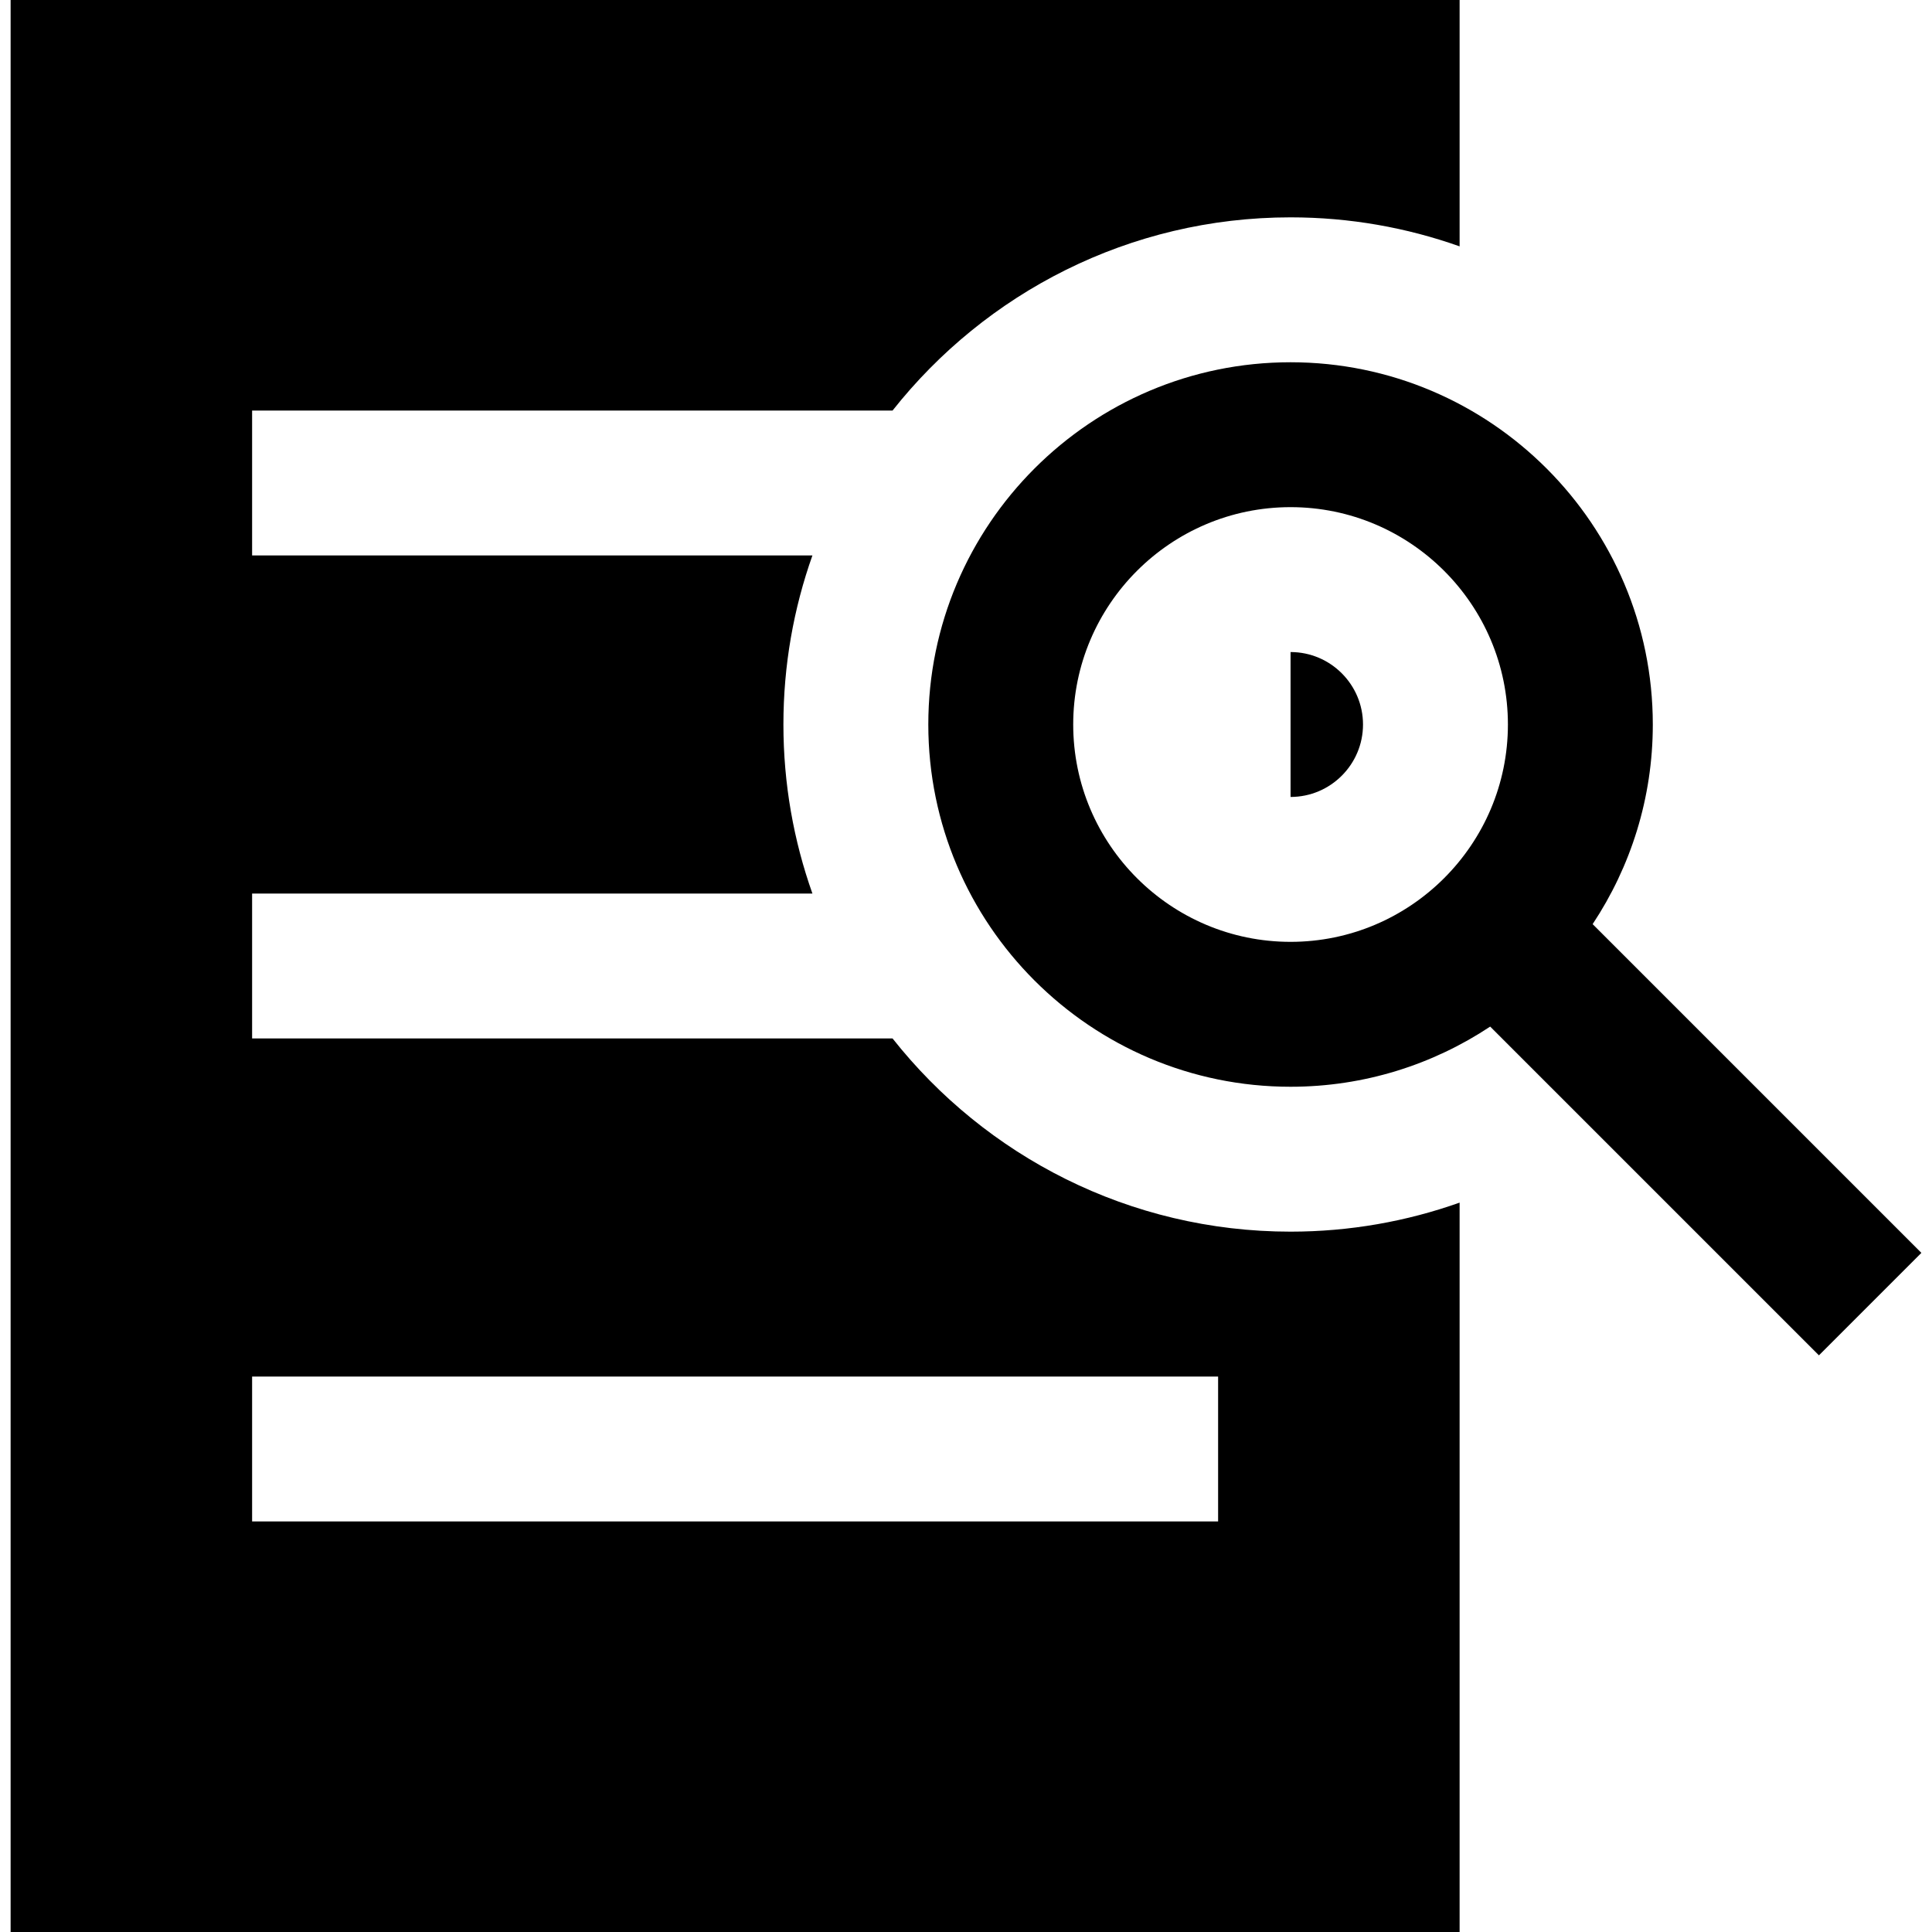 <?xml version="1.0" encoding="iso-8859-1"?>
<!-- Generator: Adobe Illustrator 19.0.0, SVG Export Plug-In . SVG Version: 6.00 Build 0)  -->
<svg version="1.1" id="Layer_1" xmlns="http://www.w3.org/2000/svg" xmlns:xlink="http://www.w3.org/1999/xlink" x="0px" y="0px"
	 viewBox="0 0 512 512" style="enable-background:new 0 0 512 512;" xml:space="preserve">
<g>
	<g>
		<path d="M236.535,108.8c24.635-31.165,62.76-51.2,105.477-51.2c15.703,0,30.78,2.715,44.8,7.688V0h-384v512h384V318.707
			c-14.021,4.973-29.097,7.693-44.8,7.693c-42.719,0-80.842-20.035-105.477-51.2H66.812v-38.4H215.3
			c-4.972-14.02-7.688-29.097-7.688-44.8s2.716-30.78,7.688-44.8H66.812v-38.4H236.535z M66.812,364.8h256v38.4h-256V364.8z"/>
	</g>
</g>
<g>
	<g>
		<path d="M342.012,172.8v38.4c10.587,0,19.2-8.613,19.2-19.2S352.599,172.8,342.012,172.8z"/>
	</g>
</g>
<g>
	<g>
		<path d="M422.066,244.904c10.065-15.18,15.946-33.365,15.946-52.902c0-52.934-43.066-96-96-96c-52.934,0-96,43.066-96,96
			s43.066,96,96,96c19.538,0,37.722-5.88,52.902-15.945l87.122,87.121l27.151-27.153L422.066,244.904z M342.012,249.6
			c-31.761,0-57.6-25.838-57.6-57.6c0-31.761,25.839-57.6,57.6-57.6c31.761,0,57.6,25.839,57.6,57.6S373.773,249.6,342.012,249.6z"
			/>
	</g>
</g>
<g>
</g>
<g>
</g>
<g>
</g>
<g>
</g>
<g>
</g>
<g>
</g>
<g>
</g>
<g>
</g>
<g>
</g>
<g>
</g>
<g>
</g>
<g>
</g>
<g>
</g>
<g>
</g>
<g>
</g>
</svg>
